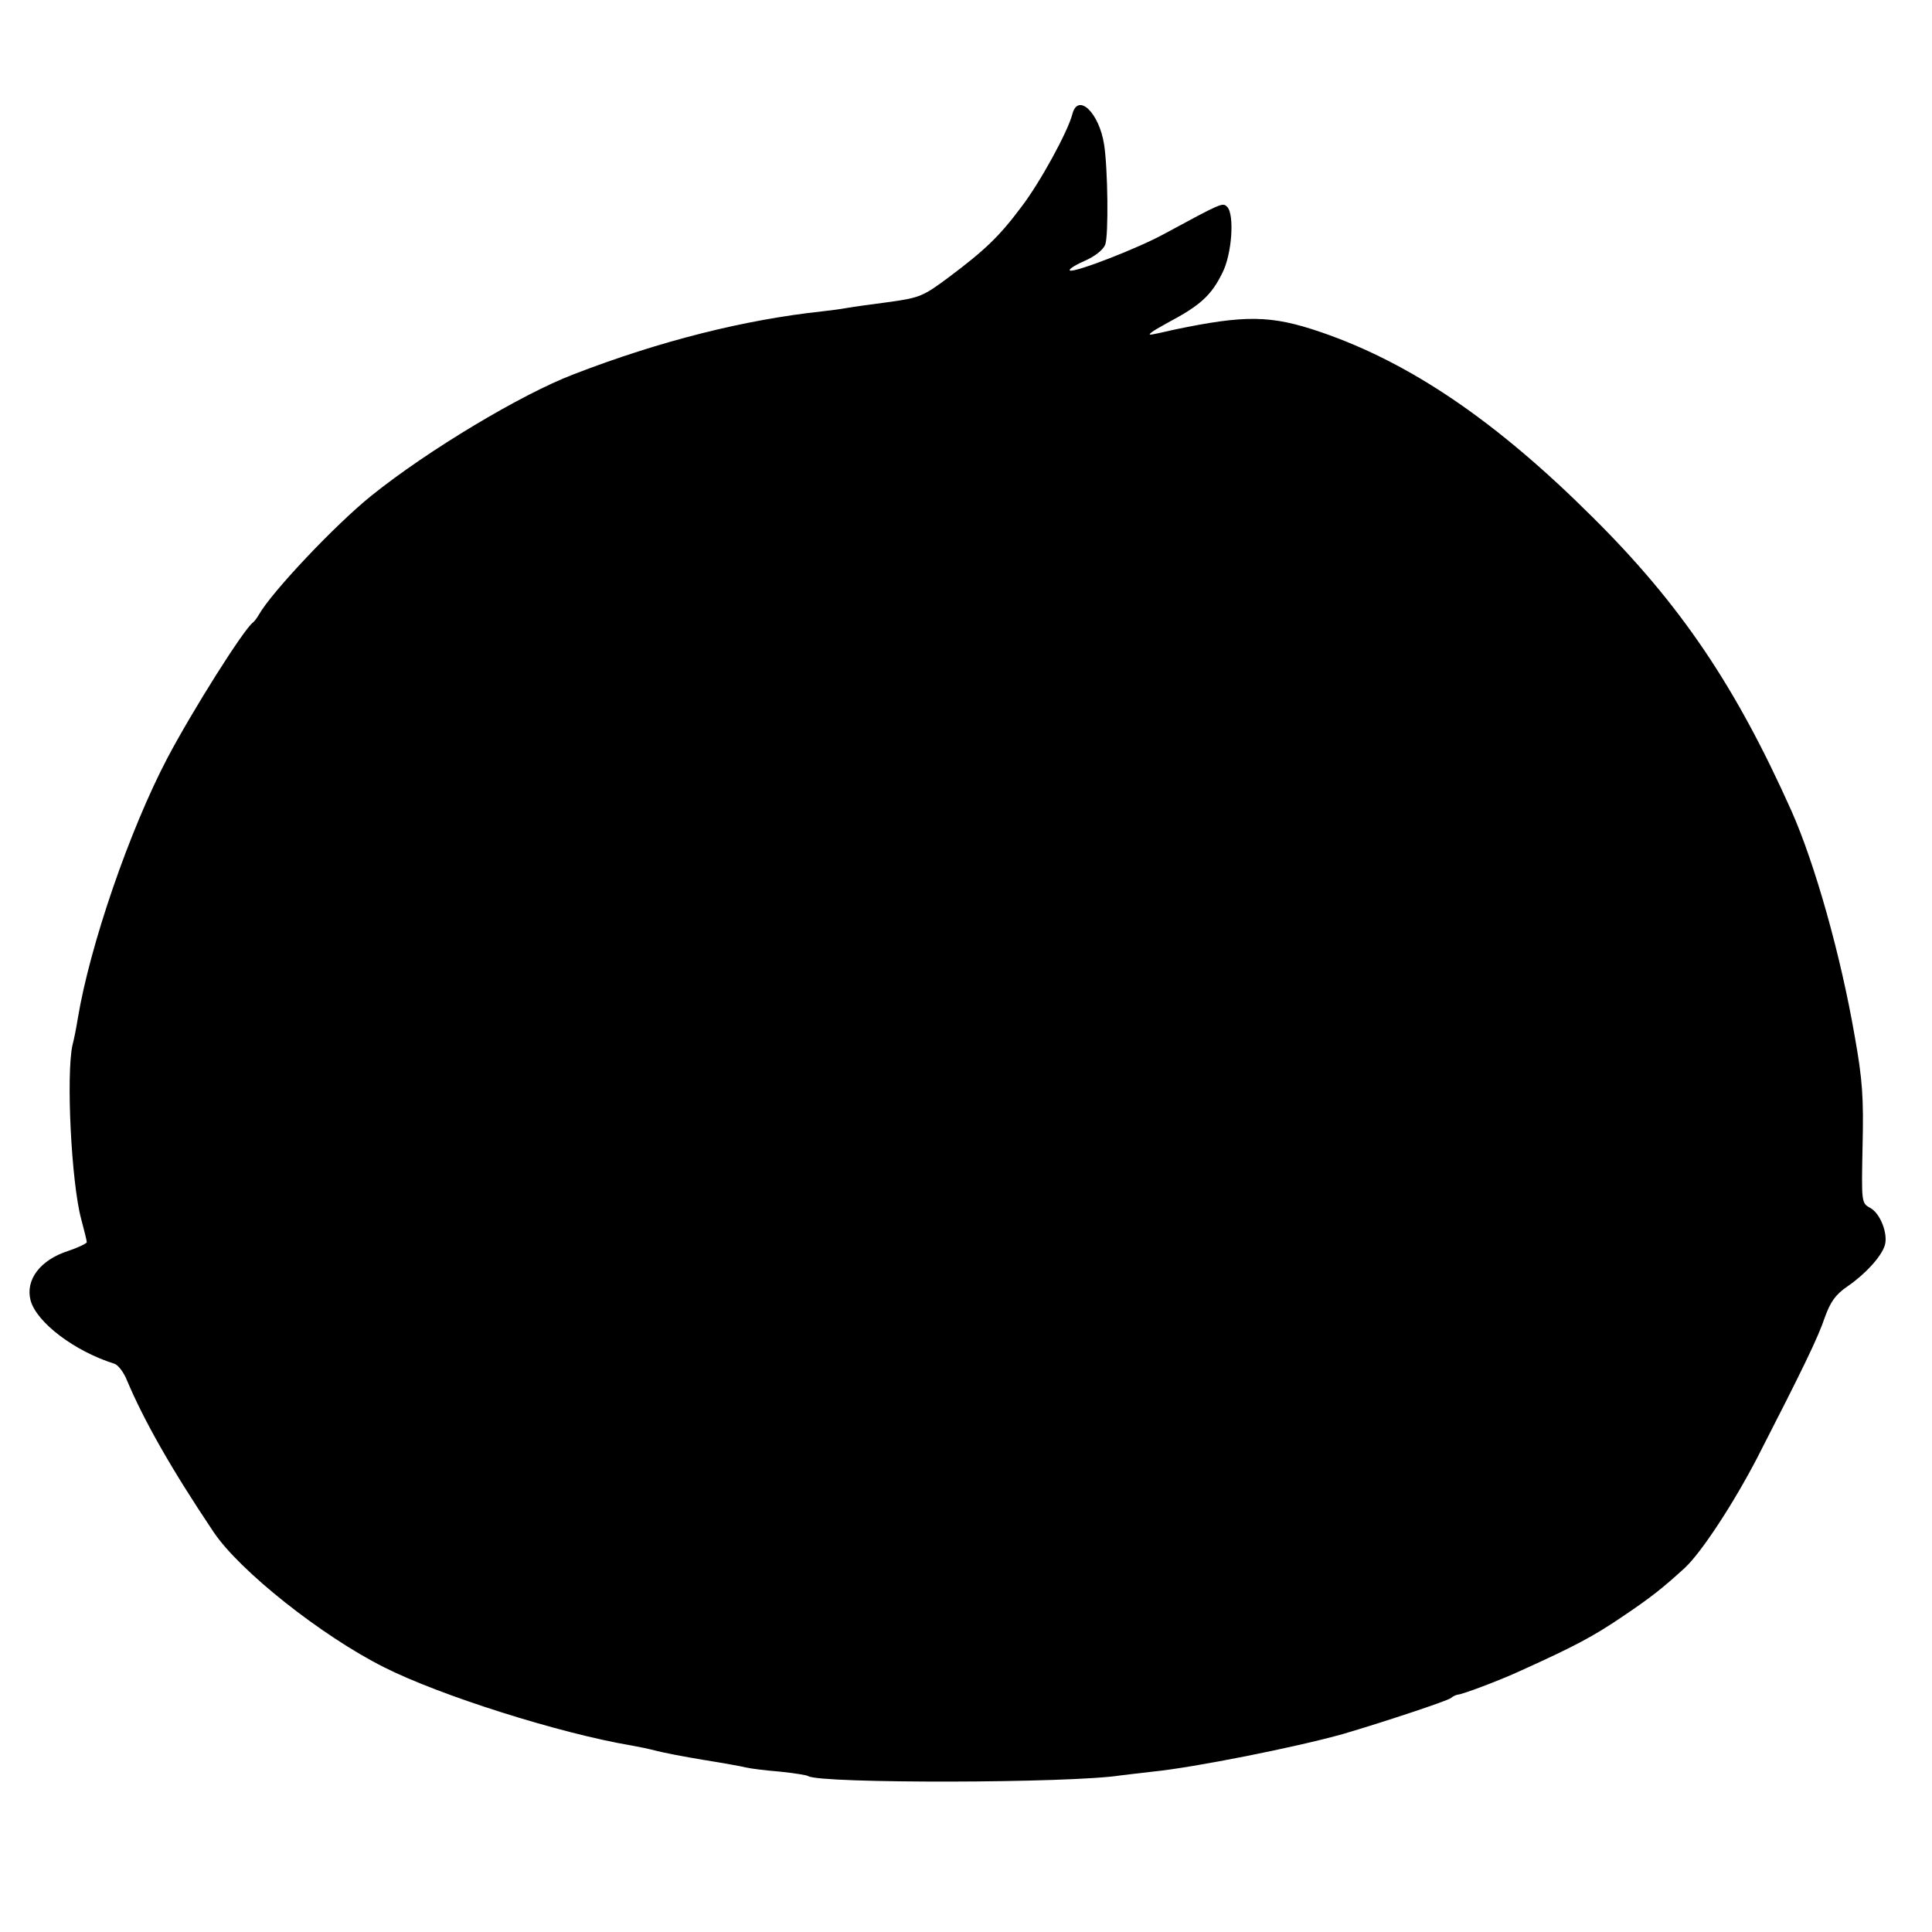 <?xml version="1.0" standalone="no"?>
<!DOCTYPE svg PUBLIC "-//W3C//DTD SVG 20010904//EN"
 "http://www.w3.org/TR/2001/REC-SVG-20010904/DTD/svg10.dtd">
<svg version="1.0" xmlns="http://www.w3.org/2000/svg"
 width="512pt" height="512pt" viewBox="0 0 512 512"
 preserveAspectRatio="xMidYMid meet">
<g transform="translate(0,512) scale(0.1,-0.1)"
fill="#000000" stroke="none">
<path d="M2842 4818 c-12 -47 -86 -182 -135 -246 -59 -79 -97 -115 -193 -187
-67 -50 -77 -54 -155 -65 -46 -6 -97 -13 -114 -16 -16 -3 -46 -7 -65 -9 -205
-22 -430 -78 -660 -167 -139 -53 -387 -202 -535 -321 -96 -77 -265 -256 -299
-316 -5 -9 -12 -18 -16 -21 -25 -19 -160 -233 -227 -360 -100 -191 -205 -496
-237 -690 -3 -19 -9 -51 -14 -70 -17 -79 -3 -363 23 -460 8 -30 15 -58 15 -62
0 -3 -22 -14 -49 -23 -75 -24 -114 -77 -100 -131 16 -59 117 -135 222 -168 10
-3 25 -23 33 -43 45 -107 118 -236 230 -403 69 -103 286 -275 451 -358 148
-75 467 -176 658 -208 17 -3 46 -9 65 -14 19 -5 76 -16 125 -24 50 -8 100 -17
112 -20 12 -3 53 -8 90 -11 37 -4 71 -9 75 -12 34 -20 695 -19 828 2 14 2 52
6 85 10 110 11 381 65 505 100 99 29 275 87 285 95 6 5 13 8 18 9 11 0 112 38
166 63 146 66 194 92 268 142 76 51 109 77 168 131 44 41 128 169 192 292 120
234 161 318 179 372 15 41 28 60 60 82 47 32 90 79 99 109 9 30 -12 85 -39 99
-23 13 -23 14 -20 164 3 127 0 175 -21 292 -37 214 -105 455 -167 595 -148
331 -294 548 -528 780 -254 253 -481 408 -720 490 -132 45 -199 46 -390 6 -14
-3 -38 -9 -55 -12 -19 -4 -4 7 40 31 85 45 115 72 144 131 26 50 33 156 13
176 -12 12 -15 10 -167 -72 -67 -37 -234 -102 -249 -97 -6 2 10 13 37 25 28
12 51 30 56 44 9 23 7 201 -3 265 -13 84 -69 138 -84 81z"/>
</g>
</svg>
